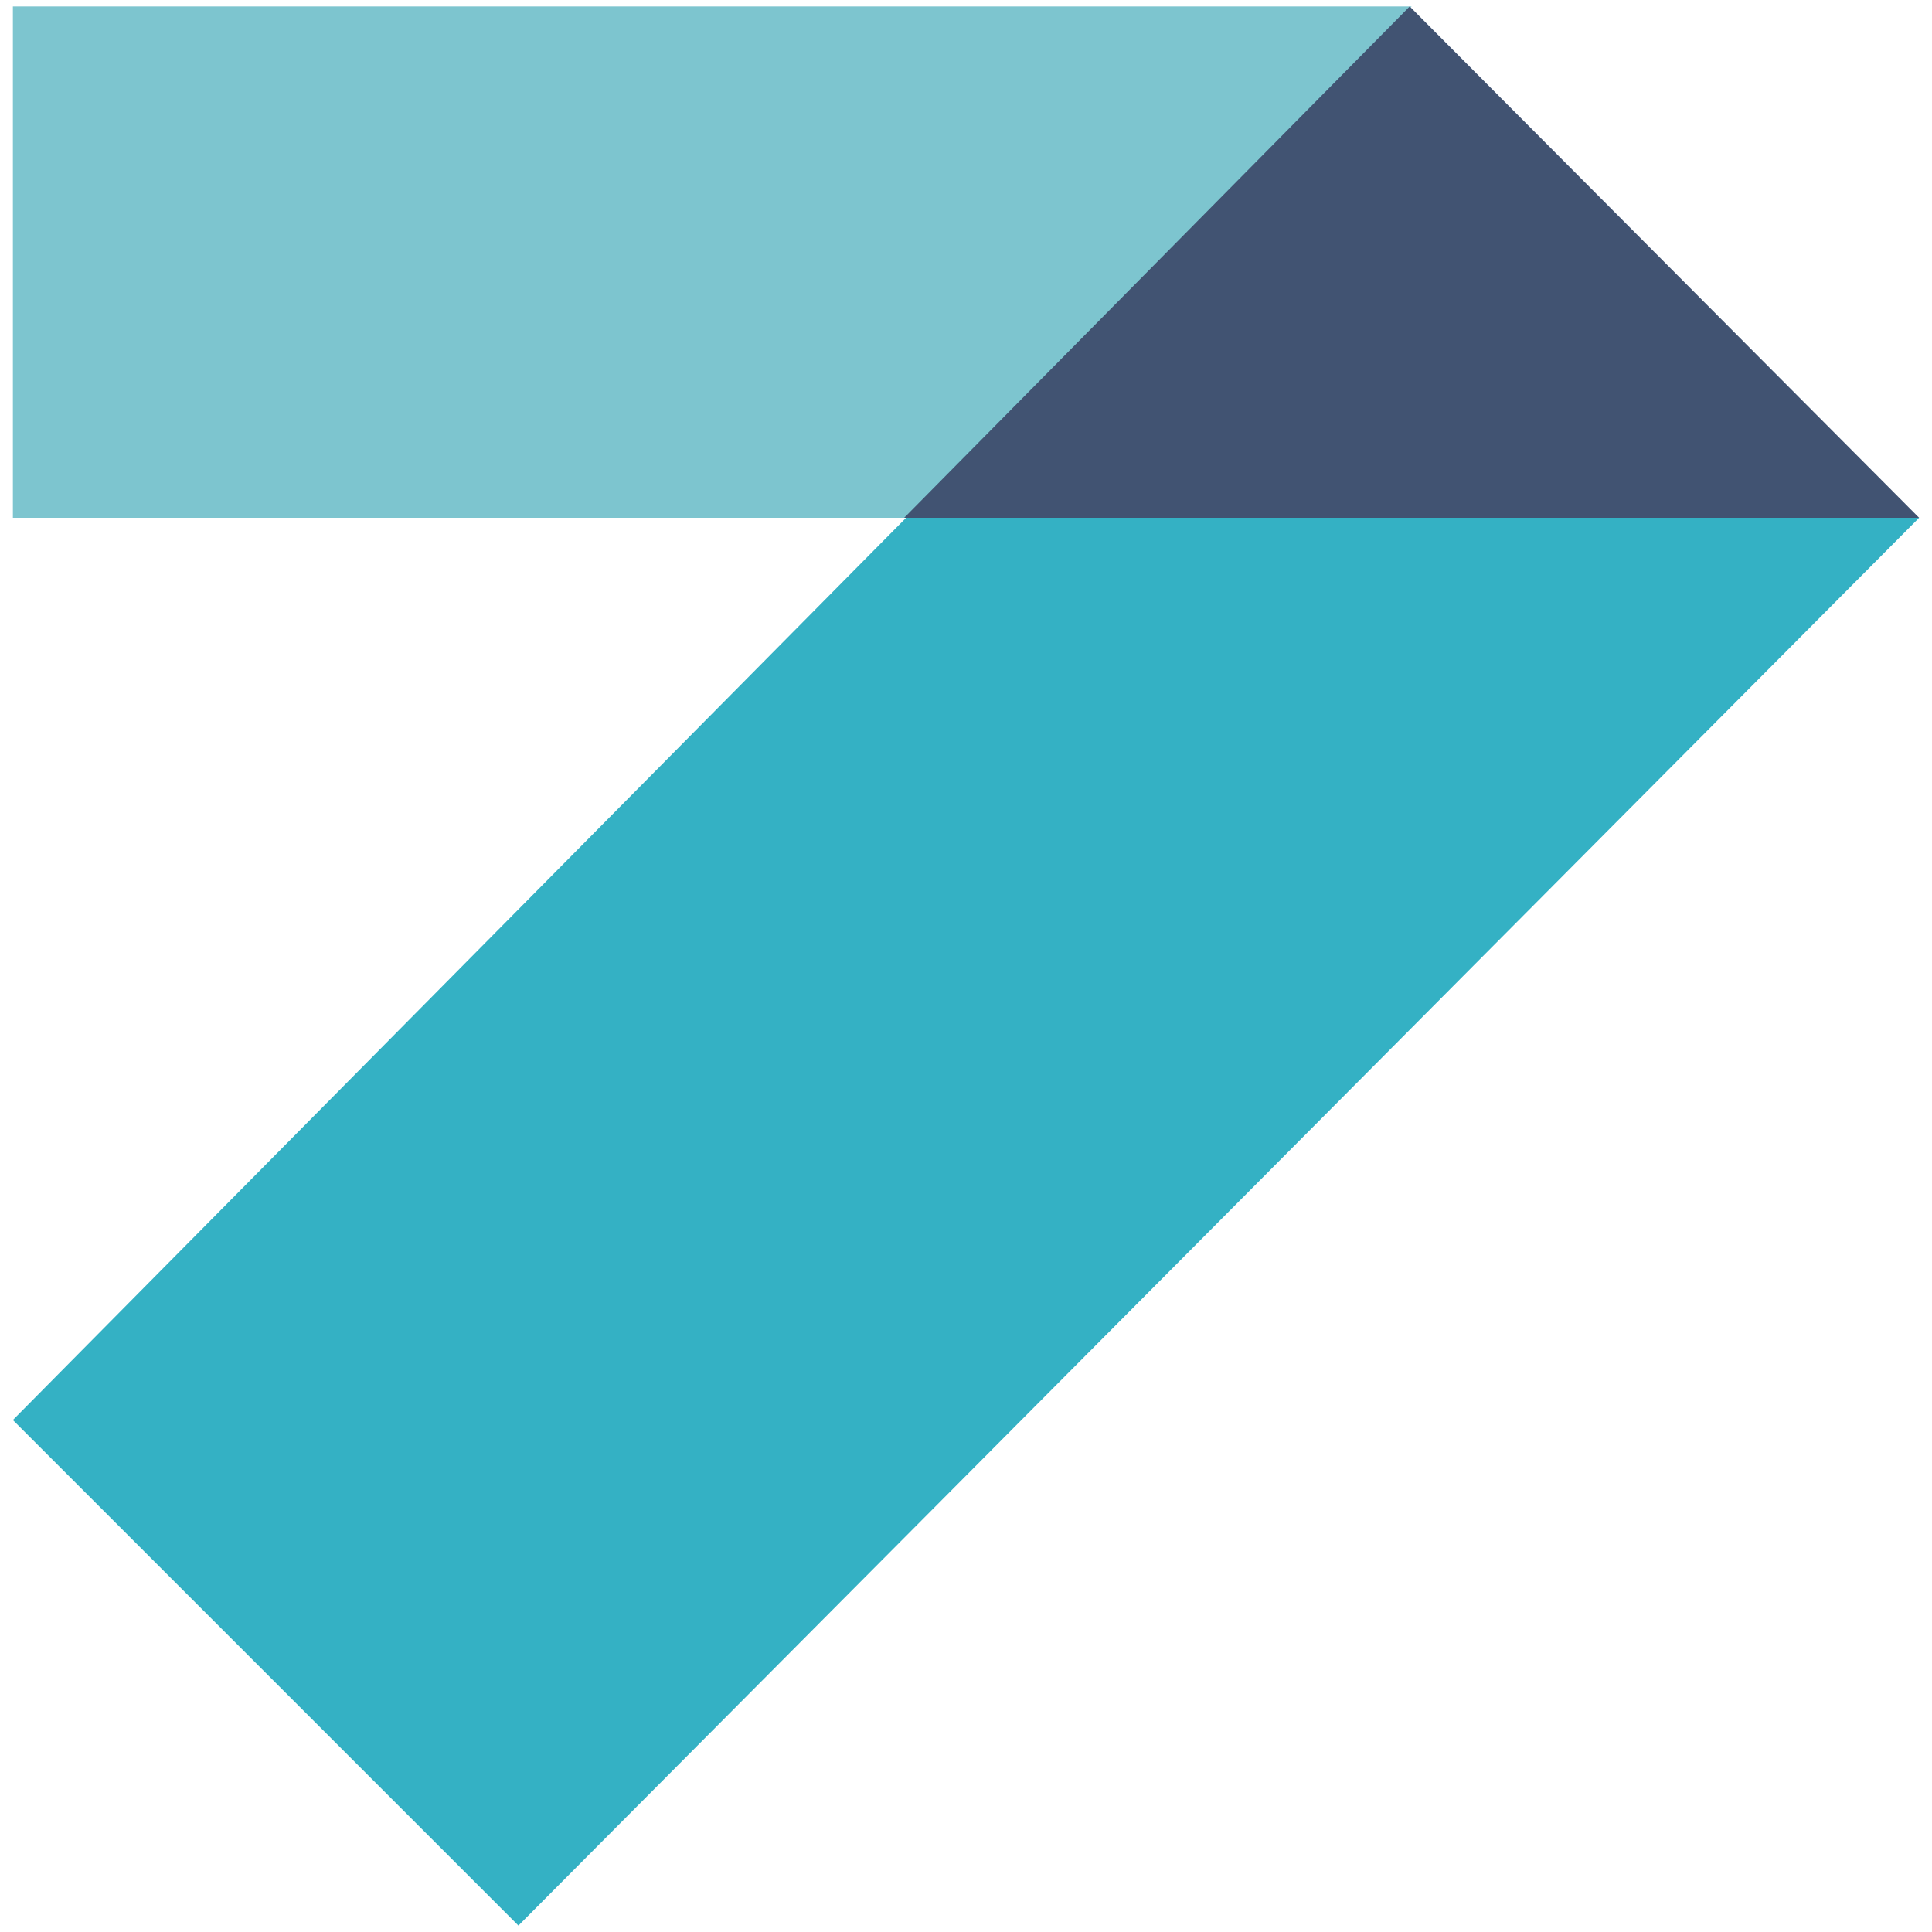 <svg xmlns="http://www.w3.org/2000/svg" version="1.1" xmlns:xlink="http://www.w3.org/1999/xlink" width="512" height="512" x="0" y="0" viewBox="0 0 300 300" style="enable-background:new 0 0 512 512" xml:space="preserve" class=""><g><path fill="#34b1c4" d="M140.7 80.4 2 220.5 80.5 299 298 80.4z" opacity="1" data-original="#77d0d6"></path><path fill="#7dc5cf" d="M2 1v79.4h138.7L219.2 1z" opacity="1" data-original="#fe5f4c" class=""></path><path fill="#415372" d="m218.9 1-78.5 79.4H298z" opacity="1" data-original="#415372"></path></g></svg>
